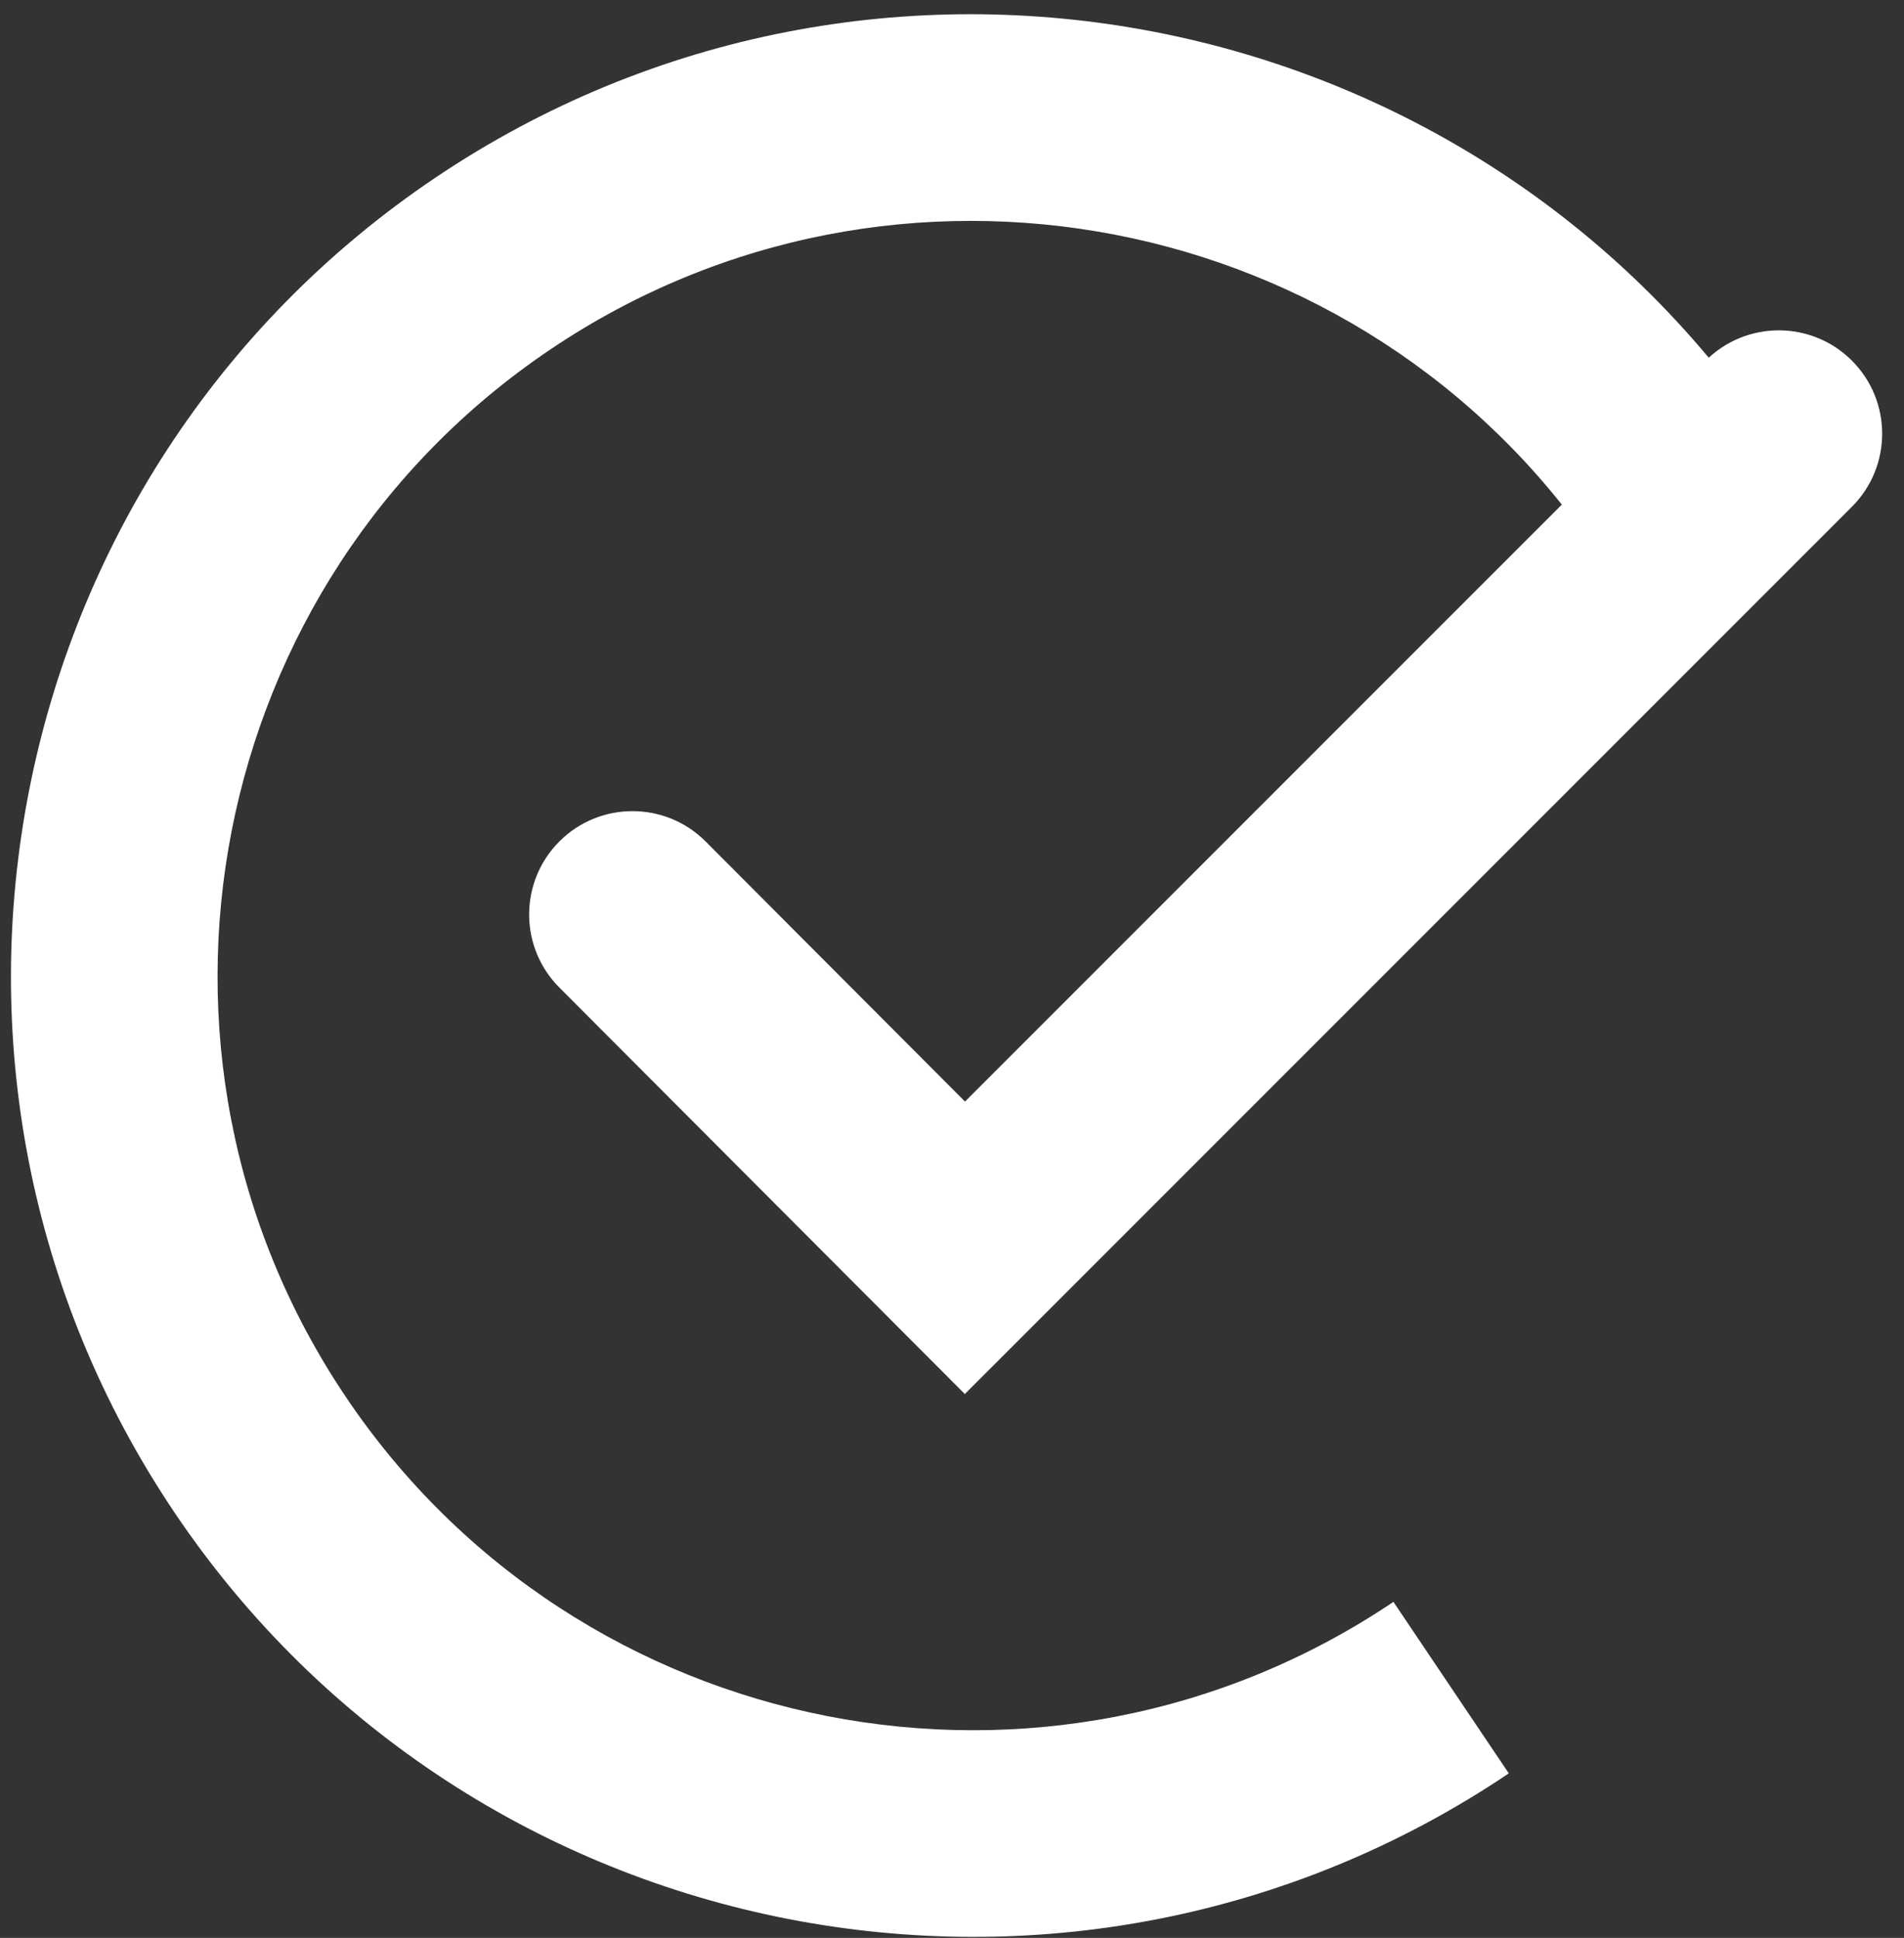 <?xml version="1.0" encoding="UTF-8"?>
<svg width="57px" height="58px" viewBox="0 0 57 58" version="1.1" xmlns="http://www.w3.org/2000/svg" xmlns:xlink="http://www.w3.org/1999/xlink">
    <rect x="0" y="0" width="57" height="58" fill="#333333" stroke="none"/>
    <title>tick</title>
    <g id="Page-1" stroke="none" stroke-width="1" fill="none" fill-rule="evenodd">
        <g id="Artboard-2" transform="translate(-268, -245)" fill="#FFFFFF">
            <g id="tick" transform="translate(268.328, 245.426)">
                <path d="M10.027,41.386 C3.071,31.05 5.822,16.982 16.158,10.026 C26.457,3.096 40.459,5.804 47.44,16.048 L52.574,12.593 C43.688,-0.482 25.833,-3.941 12.704,4.893 C-0.462,13.754 -3.966,31.673 4.894,44.84 C13.754,58.006 31.674,61.51 44.841,52.65 L41.387,47.517 C31.05,54.473 16.983,51.722 10.027,41.386" id="Fill-40"></path>
                <path d="M28.556,41.297 L16.416,29.129 C15.21,27.919 15.212,25.961 16.422,24.754 C17.631,23.548 19.59,23.55 20.796,24.759 L28.561,32.543 L50.737,10.367 C51.945,9.159 53.903,9.159 55.112,10.367 C56.32,11.575 56.32,13.534 55.112,14.742 L28.556,41.297 Z" id="Fill-42"></path>
            </g>
        </g>
    </g>
</svg>